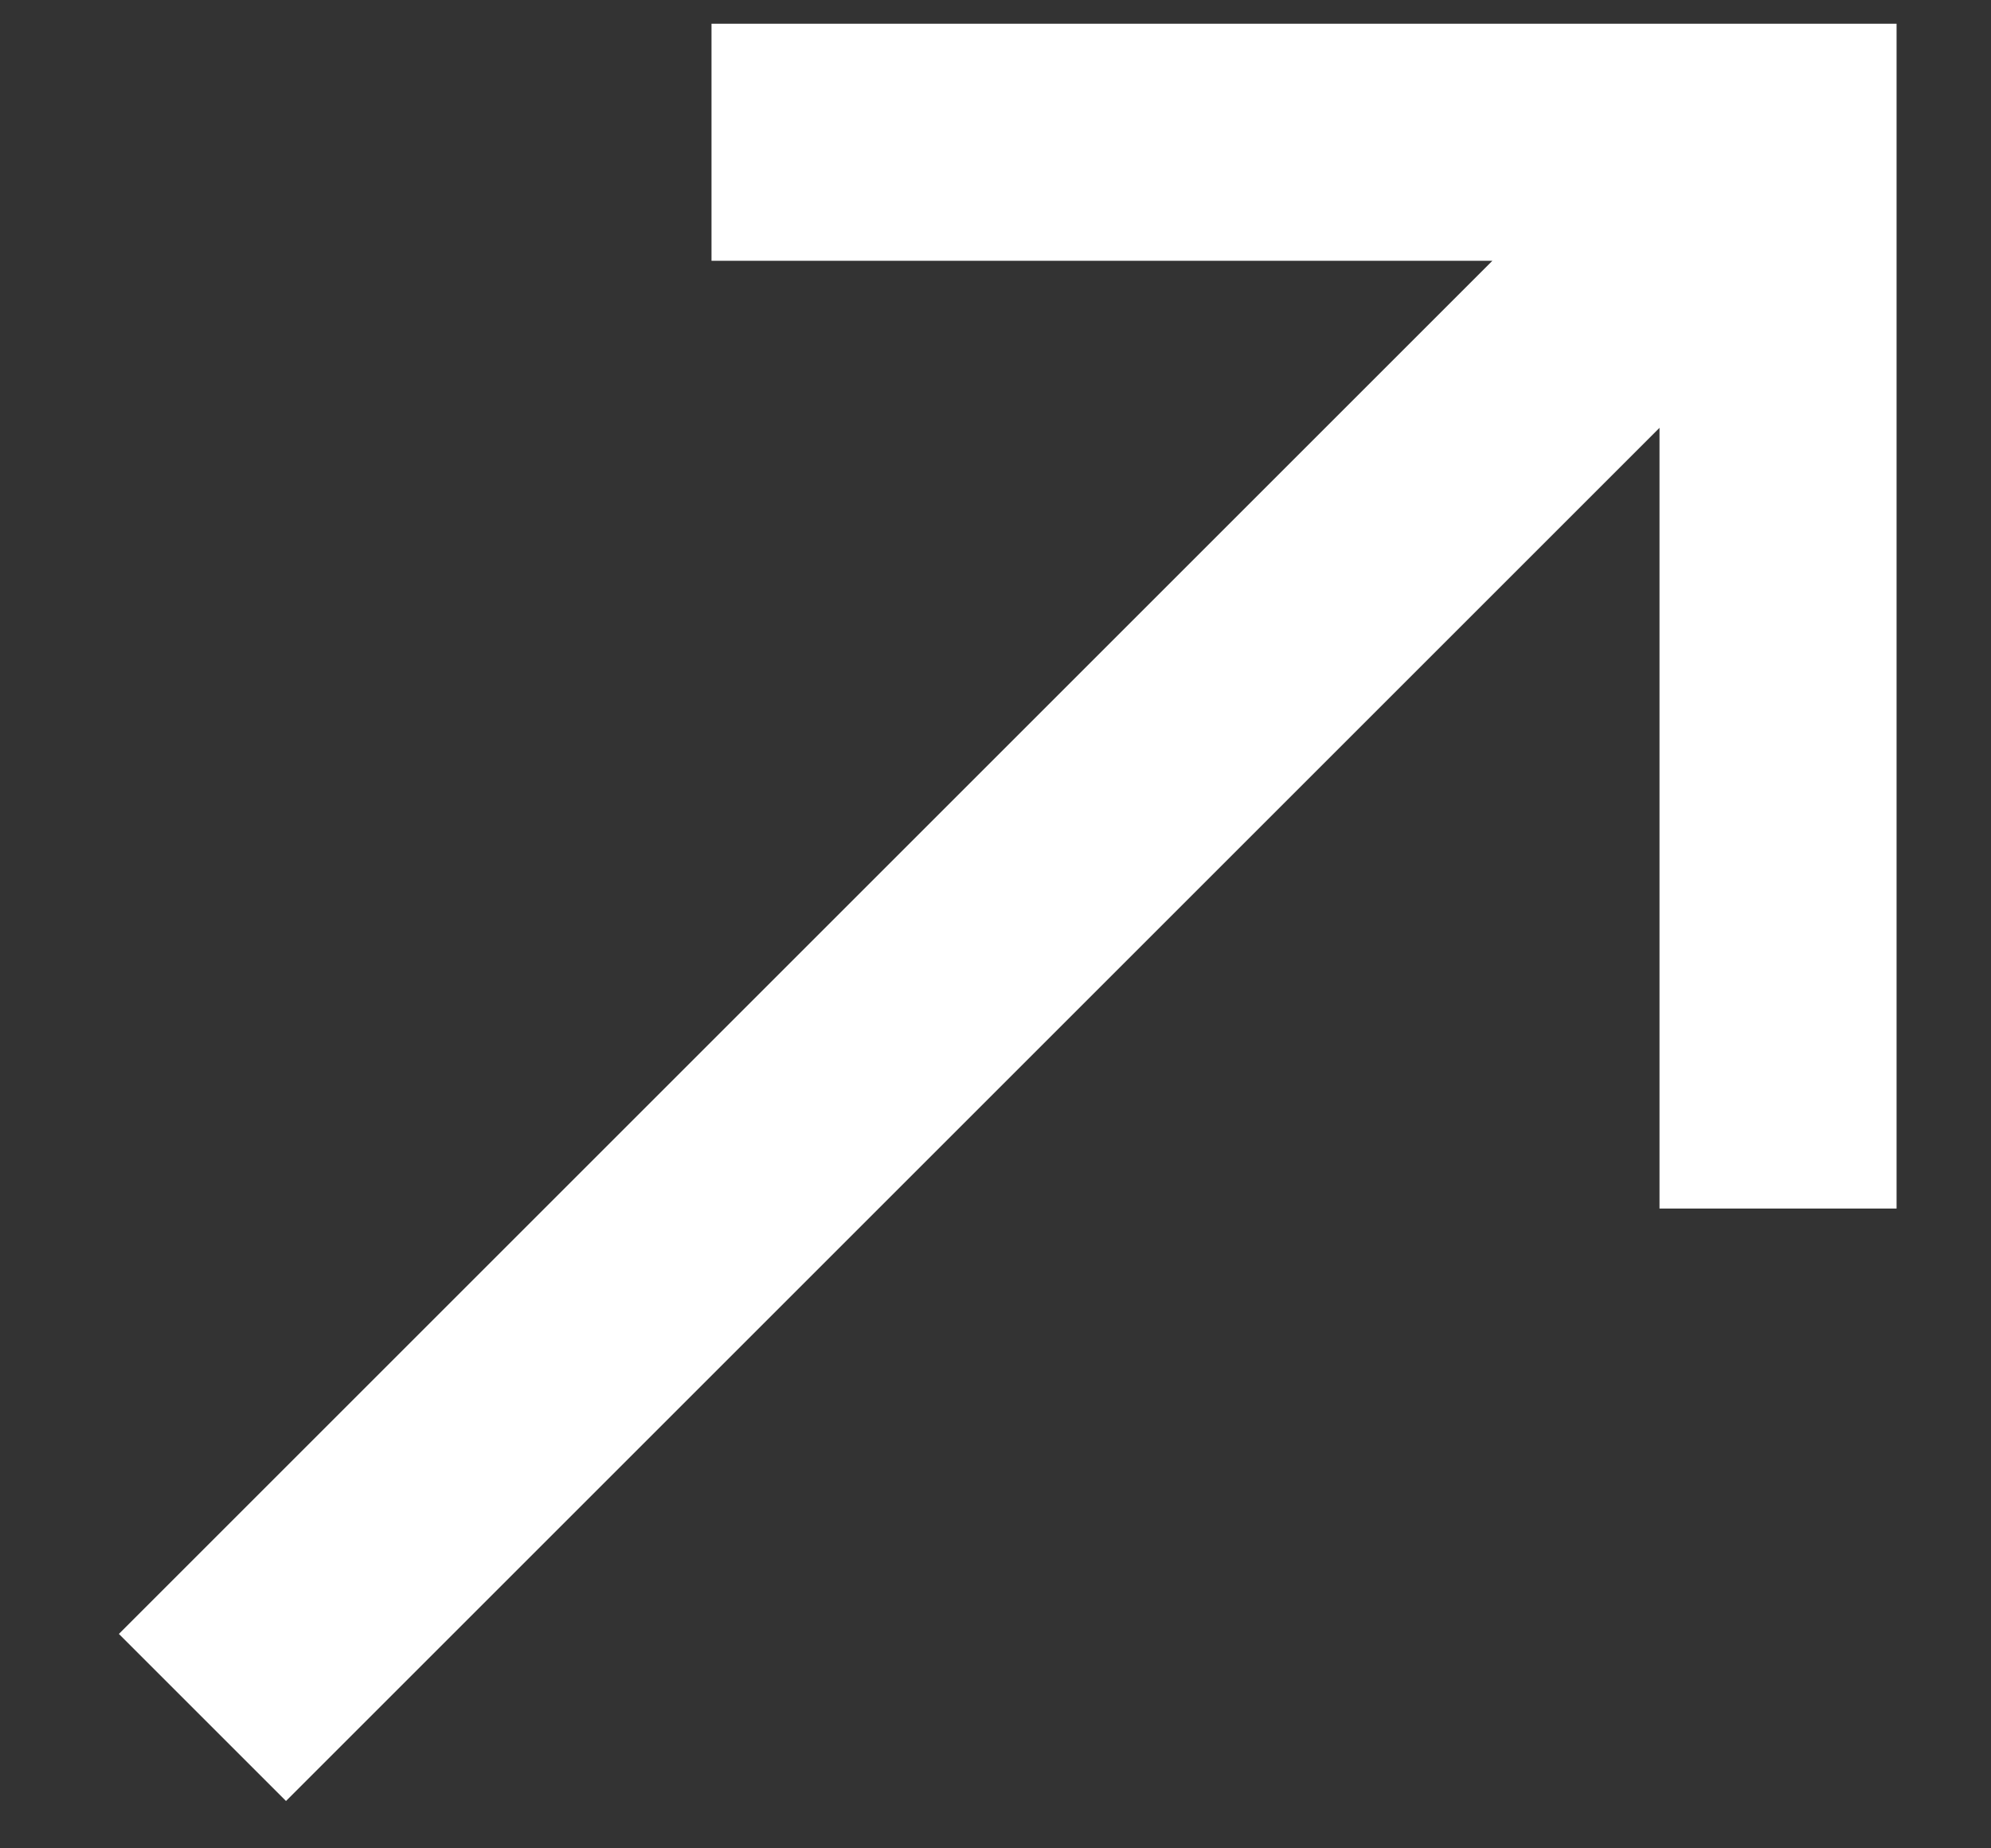 <svg width="14" height="13" viewBox="0 0 14 13" fill="none" xmlns="http://www.w3.org/2000/svg">
<rect x="0" y="0" width="14" height="13" fill="#333333" stroke="none"/>
<path d="M5.003 0.167V1.834H10.494L0.836 11.492L2.011 12.667L11.669 3.009V8.5H13.336V0.167H5.003Z" fill="white"/>
</svg>
